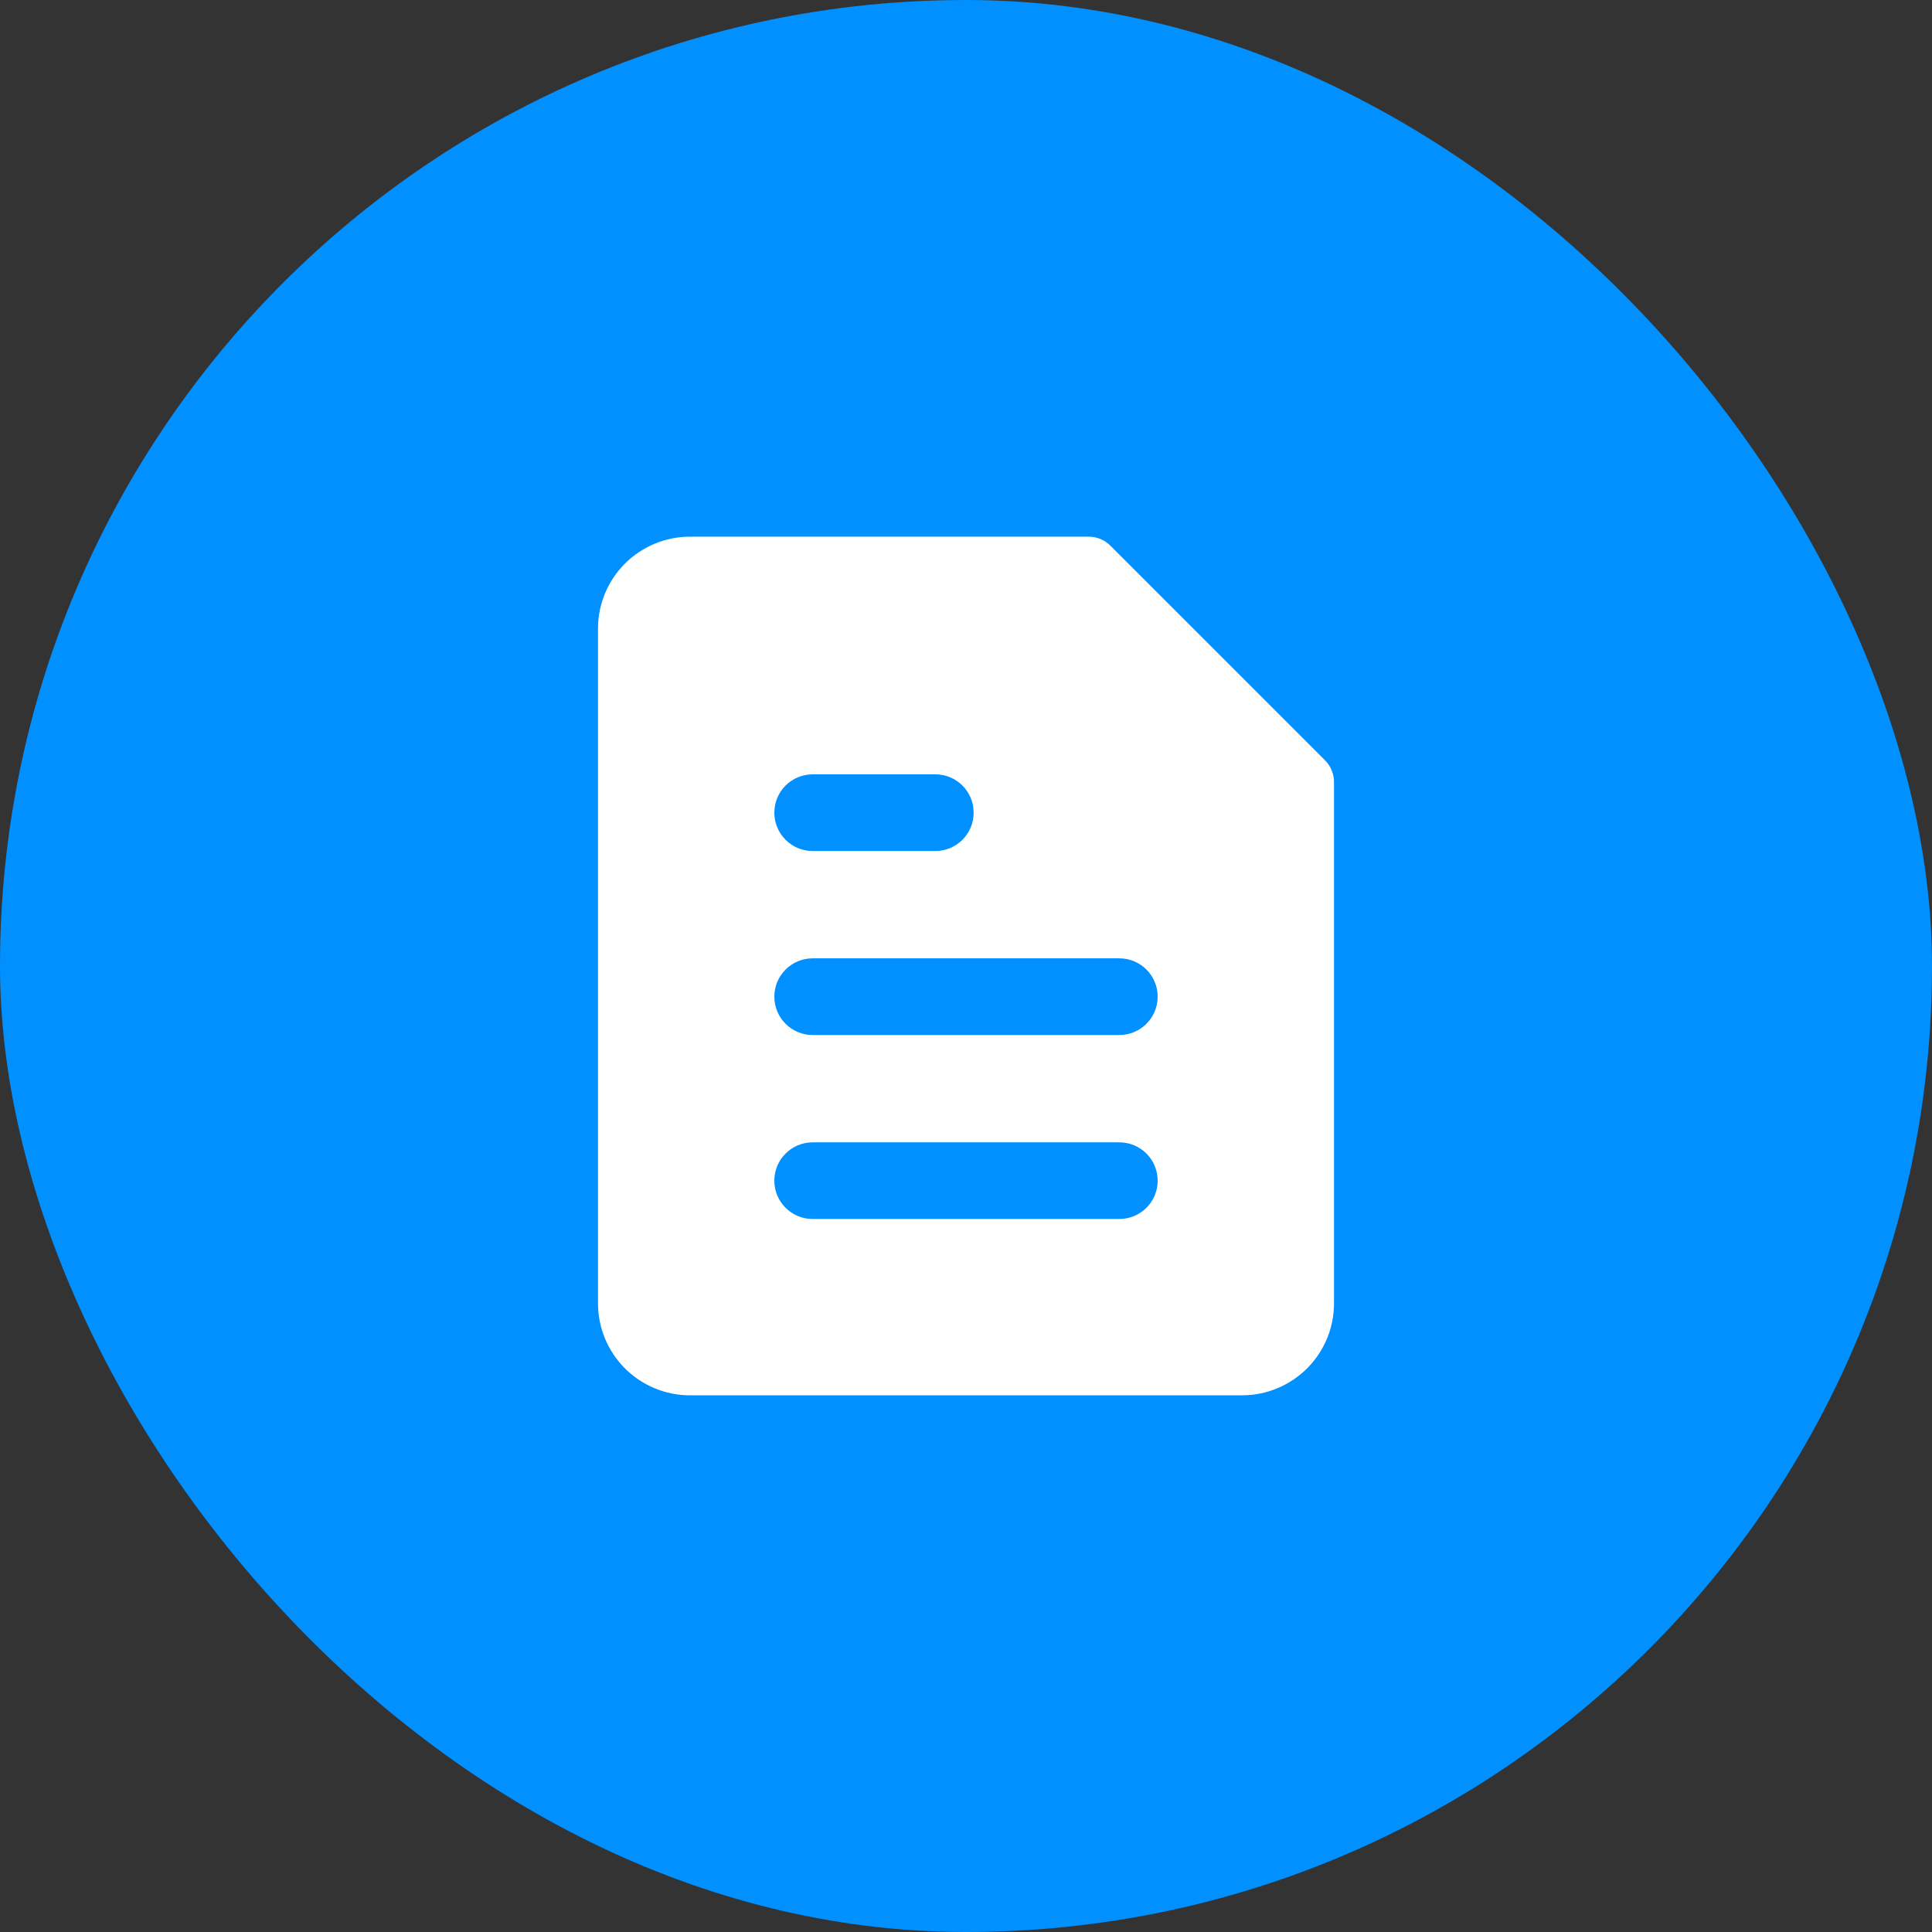 <svg width="54" height="54" viewBox="0 0 54 54" fill="none" xmlns="http://www.w3.org/2000/svg">
<rect x="0" y="0" width="54" height="54" fill="#333333" stroke="none"/>
<rect width="54" height="54" rx="27" fill="#0090FF"/>
<path fill-rule="evenodd" clip-rule="evenodd" d="M17.467 15.753C17.95 15.271 18.604 15 19.286 15H30.429C30.656 15 30.874 15.09 31.035 15.251L37.035 21.251C37.195 21.412 37.286 21.63 37.286 21.857V36.429C37.286 37.111 37.015 37.765 36.533 38.247C36.05 38.729 35.396 39 34.714 39H19.286C18.604 39 17.95 38.729 17.467 38.247C16.985 37.765 16.714 37.111 16.714 36.429V17.571C16.714 16.89 16.985 16.235 17.467 15.753ZM22.714 21.643C22.123 21.643 21.643 22.122 21.643 22.714C21.643 23.306 22.123 23.786 22.714 23.786H26.143C26.735 23.786 27.214 23.306 27.214 22.714C27.214 22.122 26.735 21.643 26.143 21.643H22.714ZM22.714 26.786C22.123 26.786 21.643 27.265 21.643 27.857C21.643 28.449 22.123 28.929 22.714 28.929H31.286C31.878 28.929 32.357 28.449 32.357 27.857C32.357 27.265 31.878 26.786 31.286 26.786H22.714ZM21.643 33C21.643 32.408 22.123 31.929 22.714 31.929H31.286C31.878 31.929 32.357 32.408 32.357 33C32.357 33.592 31.878 34.071 31.286 34.071H22.714C22.123 34.071 21.643 33.592 21.643 33Z" fill="white"/>
</svg>
